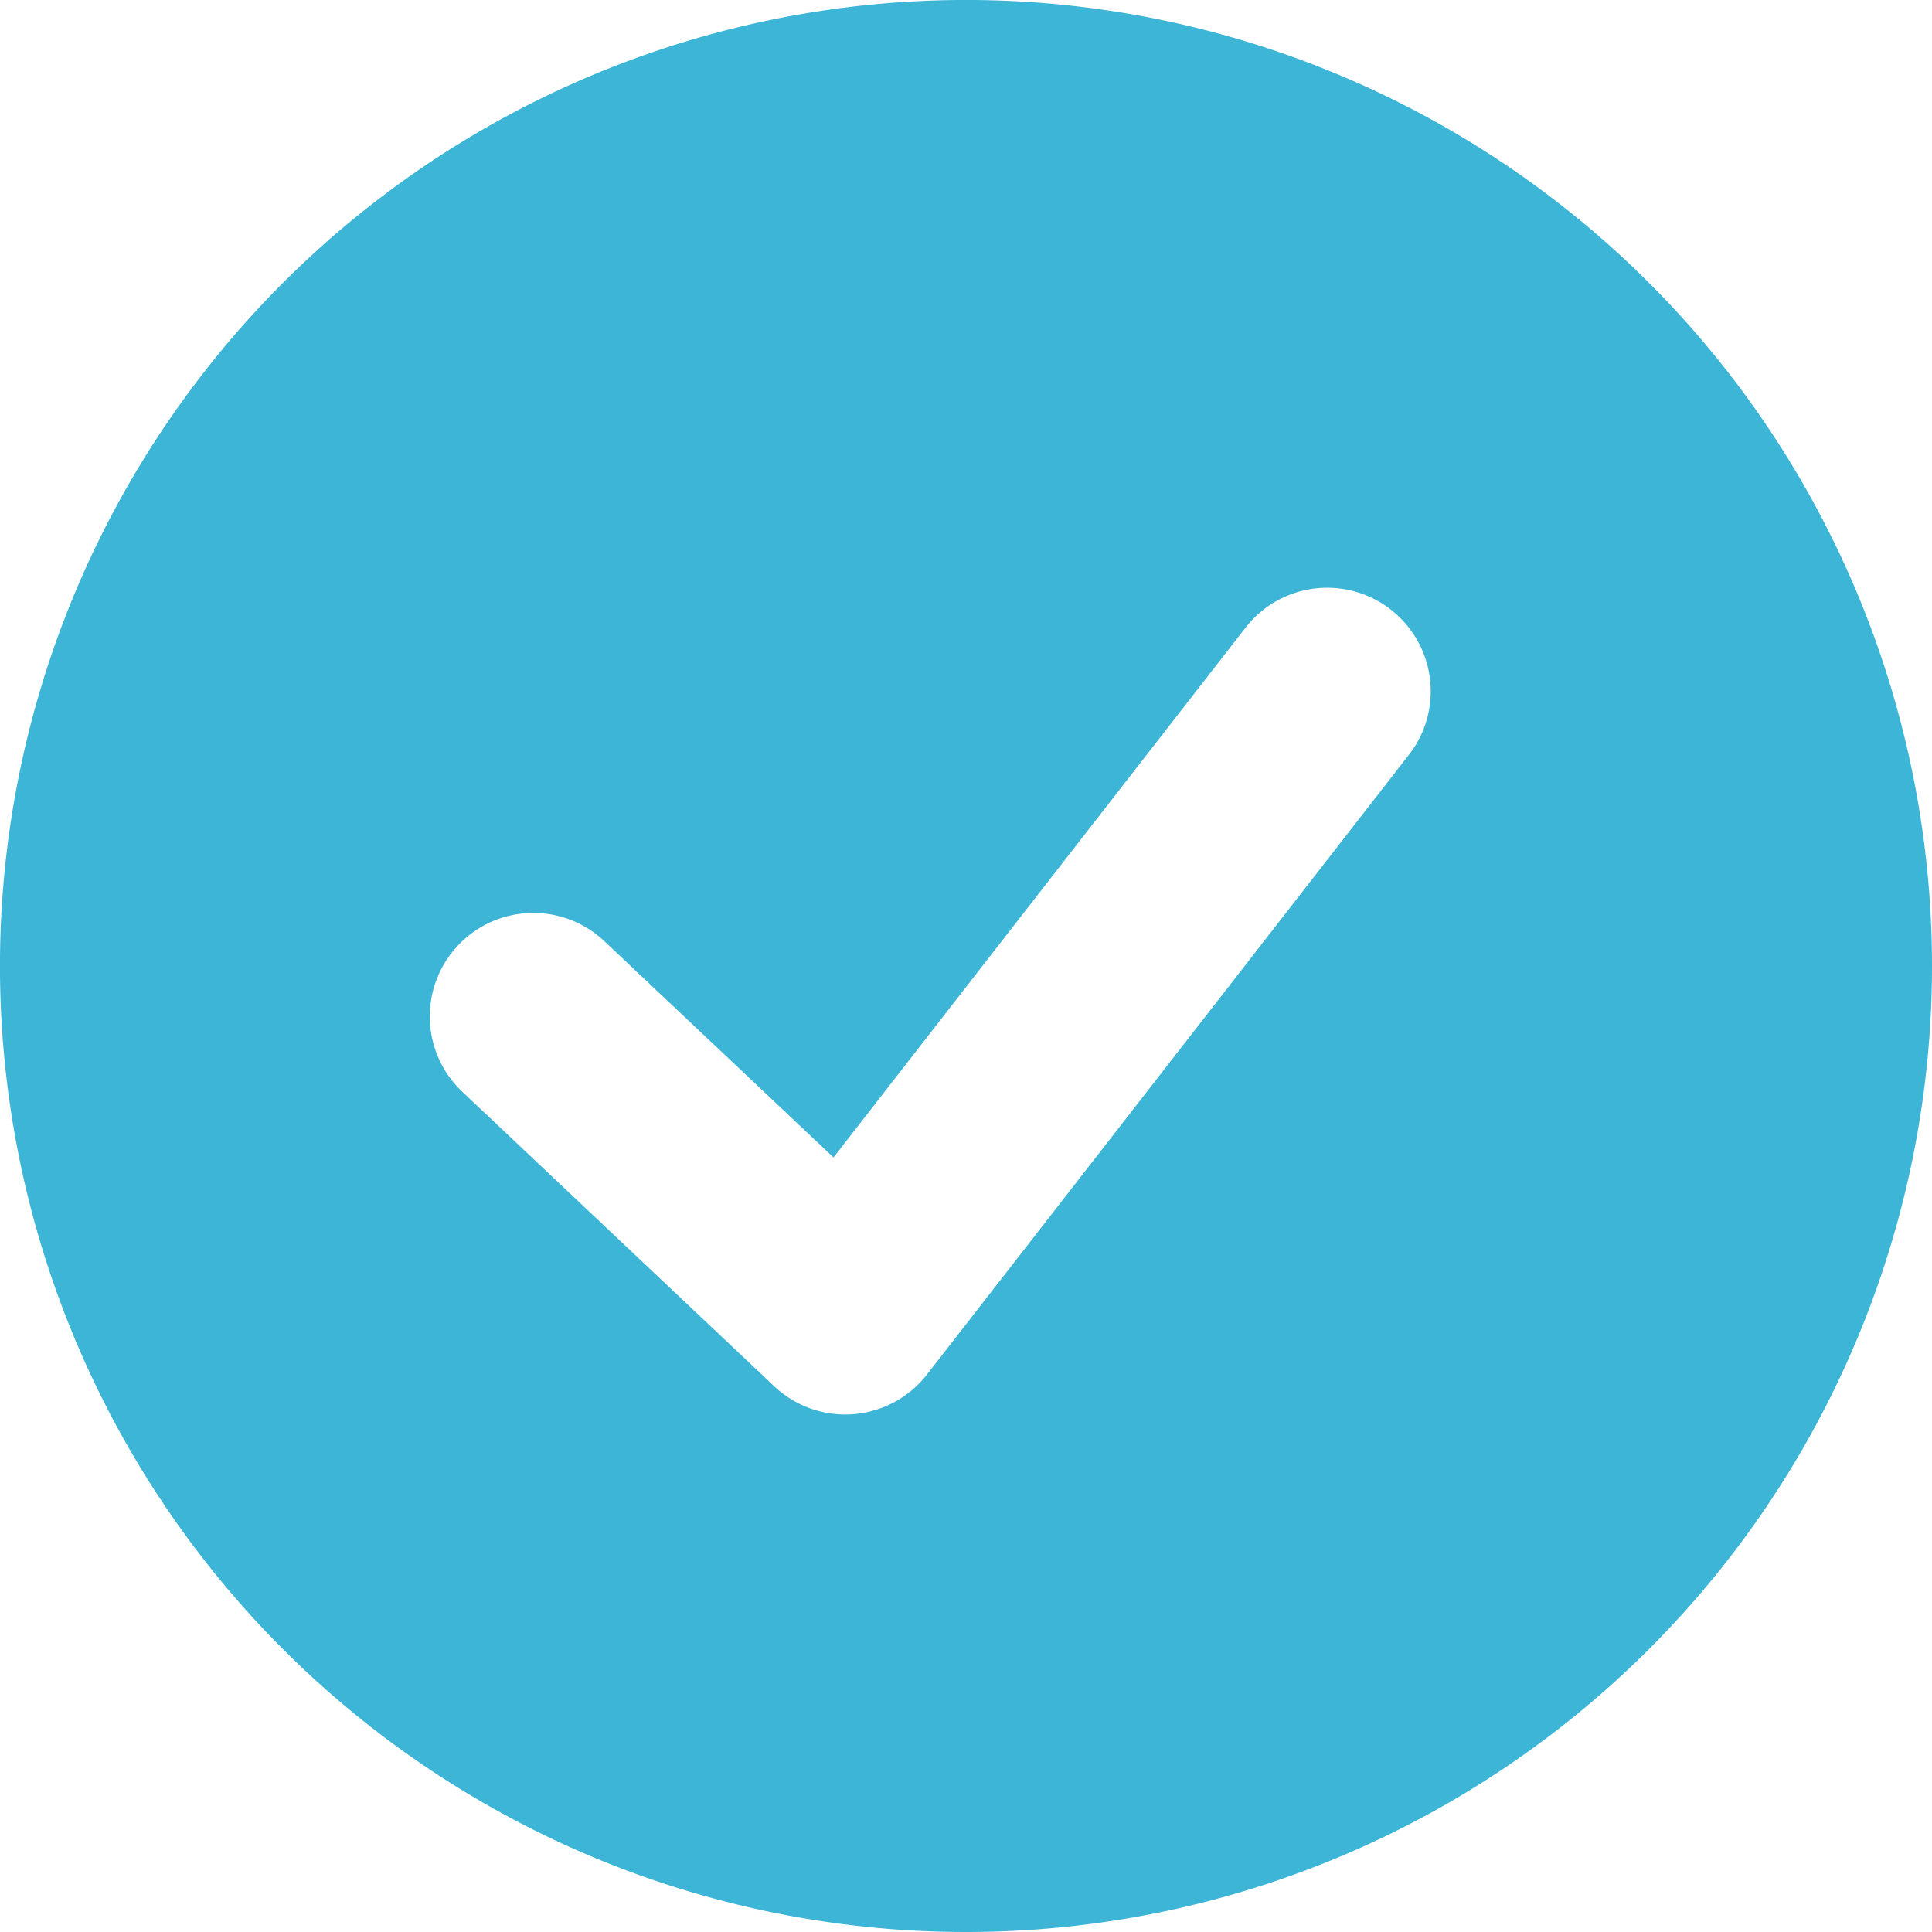 <svg xmlns="http://www.w3.org/2000/svg" width="68.105" height="68.105" viewBox="0 0 68.105 68.105">
  <g id="noun-tick-1308430" transform="translate(-22 -22)">
    <g id="Group_313" data-name="Group 313" transform="translate(22 22)">
      <path id="Path_3165" data-name="Path 3165" d="M56.053,90.105A34.053,34.053,0,1,1,90.105,56.053,34.053,34.053,0,0,1,56.053,90.105Zm-12.7-34.881a3.649,3.649,0,1,0-5.01,5.305L49.291,70.867a3.649,3.649,0,0,0,5.385-.413L71.7,48.563a3.649,3.649,0,0,0-5.76-4.48L51.382,62.8Z" transform="translate(-22 -22)" fill="#3cb5d6"/>
    </g>
  </g>
</svg>